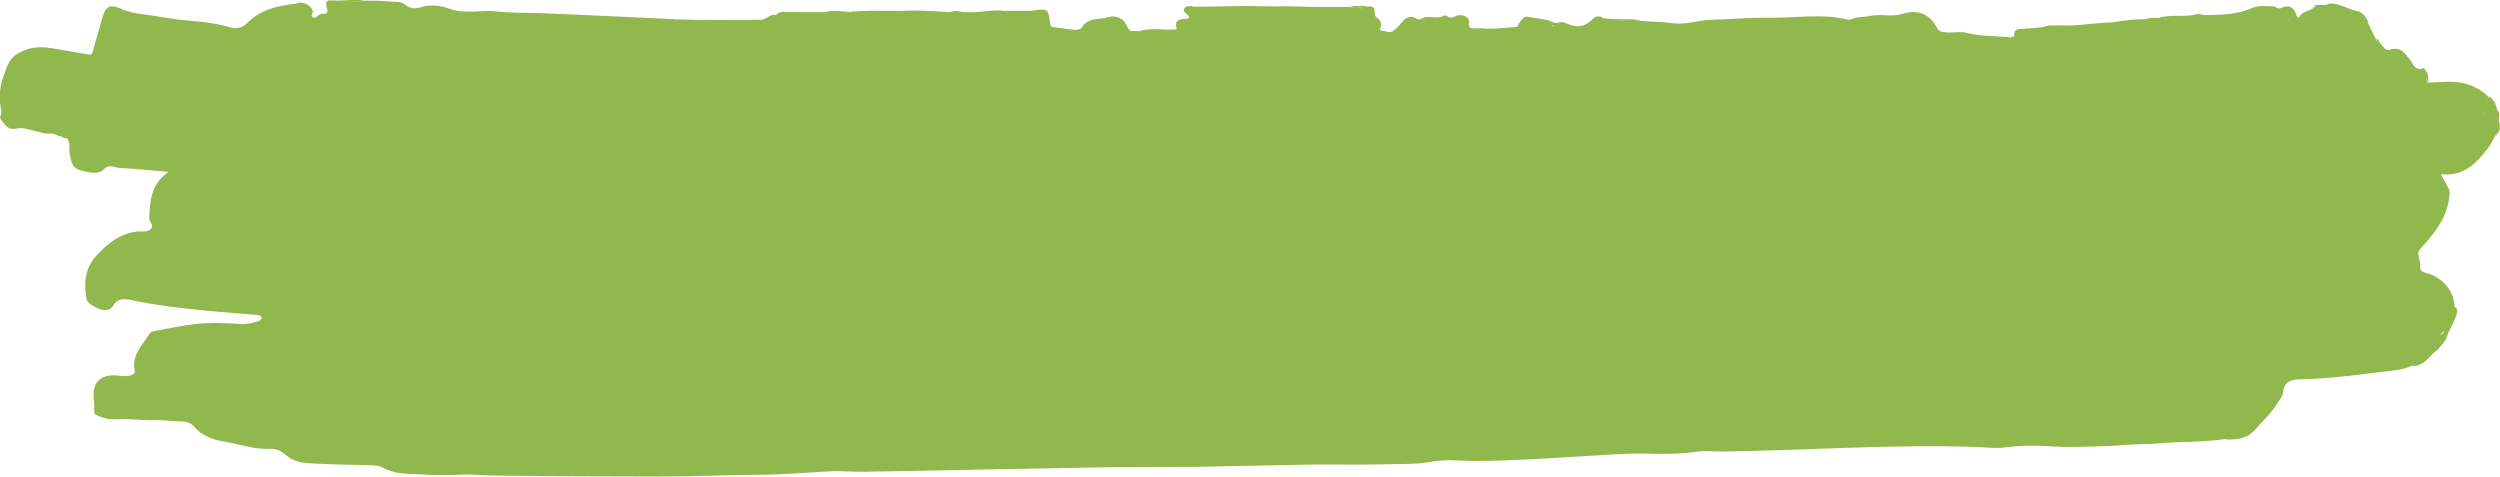 <?xml version="1.0" encoding="UTF-8"?> <!-- Creator: CorelDRAW 2019 (64-Bit) --> <svg xmlns="http://www.w3.org/2000/svg" xmlns:xlink="http://www.w3.org/1999/xlink" xmlns:xodm="http://www.corel.com/coreldraw/odm/2003" xml:space="preserve" width="30.722mm" height="5.86mm" style="shape-rendering:geometricPrecision; text-rendering:geometricPrecision; image-rendering:optimizeQuality; fill-rule:evenodd; clip-rule:evenodd" viewBox="0 0 166.6 31.78"> <defs> <style type="text/css"> <![CDATA[ .fil0 {fill:#91B84D;fill-rule:nonzero} ]]> </style> </defs> <g id="Слой_x0020_1">  <g id="_590984437888"> <g> <path class="fil0" d="M63.26 0.81c-1,-0.07 -1.99,-0.14 -3,-0.09 -0.65,0.11 -1.31,0.02 -1.97,0.05 -0.08,0.01 -0.2,-0.01 -0.19,0.11 0.02,0.17 -0.05,0.32 -0.15,0.46 -0.11,0.14 -0.11,0.46 -0.38,0.37 -0.24,-0.08 -0.53,-0.22 -0.53,-0.54 -0,-0.14 0.04,-0.3 -0.14,-0.39 -0.09,-0.01 -0.17,0 -0.24,0.05 -0.38,0.15 -0.72,-0.13 -1.1,-0.06 -0.19,0.04 -0.39,-0.02 -0.58,0.04 -0.56,0 -1.12,0 -1.69,0 -0.1,0.19 -0.29,0.17 -0.46,0.16 -0.67,-0.02 -1.05,0.3 -1.28,0.84 -0.17,0.41 -0.67,0.69 -1.12,0.59 -0.32,-0.07 -0.34,-0.31 -0.24,-0.54 0.06,-0.15 0.2,-0.27 0.22,-0.44 -0.16,-0.13 -0.34,-0.07 -0.51,-0.07 -1.48,-0 -2.96,0 -4.44,-0.01 -0.17,-0 -0.35,0.07 -0.51,-0.06 -1.27,-0.06 -2.54,-0.12 -3.81,-0.18 -1.68,-0.08 -3.36,-0.15 -5.05,-0.22 -1.01,-0.04 -2.03,-0.01 -3.02,-0.12 -1.01,-0.11 -2.07,0.18 -3.03,-0.15 -0.7,-0.24 -1.31,-0.36 -2.04,-0.12 -0.33,0.11 -0.72,0.08 -1.04,-0.2 -0.27,-0.24 -0.68,-0.15 -1.02,-0.19 -0.58,-0.07 -1.17,-0.04 -1.75,-0.06 -0.49,0.11 -0.99,0.02 -1.48,0.05 -0.14,0 -0.26,0.06 -0.29,0.18 -0.12,0.56 -0.57,1.07 -0.25,1.68 0.02,0.04 0.02,0.1 -0.1,0.16 -0.32,-0.38 -0.81,-0.52 -1.3,-0.7 -0.37,-0.14 -0.66,-0.57 -0.9,-0.93 -0.06,-0.08 -0.1,-0.17 -0.19,-0.23 -1.19,0.13 -2.34,0.39 -3.17,1.25 -0.37,0.38 -0.75,0.45 -1.27,0.3 -0.91,-0.27 -1.86,-0.36 -2.82,-0.44 -0.96,-0.08 -1.92,-0.29 -2.88,-0.41 -0.52,-0.06 -1.02,-0.15 -1.52,-0.38 -0.57,-0.26 -0.98,-0.23 -1.17,0.5 -0.21,0.78 -0.46,1.54 -0.66,2.32 -0.06,0.23 -0.12,0.28 -0.38,0.23 -0.79,-0.15 -1.6,-0.28 -2.4,-0.41 -0.82,-0.14 -1.57,-0.06 -2.29,0.39 -0.57,0.36 -0.69,0.94 -0.88,1.45 -0.29,0.75 -0.33,1.54 -0.16,2.34 0.05,0.2 -0.18,0.45 0.01,0.64 0.27,0.26 0.38,0.68 1.03,0.53 0.47,-0.1 1.03,0.15 1.55,0.25 0.23,0.06 0.48,0.15 0.49,-0.2 0,-0.19 -0.02,-0.39 0.24,-0.42 0.25,-0.02 0.5,0.04 0.65,0.26 0.17,0.25 0.24,0.54 0.42,0.78 0.24,0.32 0.1,0.7 0.17,1.05 0.17,0.86 0.24,0.99 1.18,1.18 0.43,0.09 0.83,0.11 1.17,-0.24 0.29,-0.29 0.65,-0.05 0.96,-0.03 1.05,0.06 2.1,0.16 3.27,0.26 -1.18,0.84 -1.23,1.95 -1.28,3.07 -0.01,0.27 0.37,0.52 0.07,0.77 -0.24,0.2 -0.58,0.11 -0.88,0.14 -1.16,0.14 -1.93,0.77 -2.66,1.55 -0.84,0.89 -0.9,1.91 -0.71,2.95 0.05,0.27 0.54,0.54 0.89,0.67 0.27,0.1 0.69,0.12 0.89,-0.23 0.27,-0.47 0.65,-0.49 1.18,-0.38 1.75,0.38 3.53,0.57 5.32,0.74 1.01,0.1 2.02,0.17 3.02,0.25 0.16,0.01 0.35,0.03 0.36,0.2 0.01,0.13 -0.14,0.21 -0.28,0.25 -0.34,0.09 -0.67,0.18 -1.04,0.16 -1.01,-0.06 -2.03,-0.11 -3.04,-0 -0.96,0.1 -1.91,0.32 -2.87,0.49 -0.08,0.01 -0.17,0.07 -0.21,0.13 -0.43,0.69 -1.07,1.3 -1.06,2.18 0,0.19 0.15,0.44 -0.05,0.55 -0.25,0.15 -0.59,0.14 -0.88,0.1 -1.2,-0.16 -1.83,0.35 -1.75,1.44 0.01,0.11 0.01,0.23 0.03,0.34 0.05,0.28 -0.11,0.7 0.13,0.83 0.39,0.2 0.89,0.33 1.36,0.29 0.87,-0.07 1.72,0.1 2.58,0.06 0.55,-0.02 1.1,0.09 1.65,0.08 0.41,-0.01 0.7,0.08 0.97,0.38 0.47,0.54 1.13,0.83 1.84,0.94 1.08,0.17 2.11,0.57 3.23,0.51 0.4,-0.02 0.79,0.2 1.04,0.43 0.53,0.47 1.17,0.52 1.82,0.55 1.24,0.06 2.49,0.09 3.73,0.11 0.33,0 0.65,0.03 0.92,0.18 0.74,0.42 1.58,0.38 2.38,0.43 0.97,0.06 1.94,0.06 2.92,0.02 0.67,-0.03 1.38,0.06 2.07,0.06 3.71,0.05 7.41,0.07 11.12,0.07 2.15,0 4.29,-0.11 6.44,-0.12 1.6,-0 3.2,-0.14 4.8,-0.23 0.74,-0.04 1.47,0.04 2.2,0.03 0.99,-0.02 1.98,-0.03 2.97,-0.05 4.44,-0.09 8.88,-0.18 13.31,-0.25 1.98,-0.03 3.96,-0.01 5.94,-0.03 2.53,-0.04 5.06,-0.11 7.59,-0.15 1.67,-0.02 3.35,0.03 5.02,-0.02 1.06,-0.03 2.11,0.02 3.18,-0.18 0.88,-0.17 1.83,-0.04 2.75,-0.04 2.39,0 4.77,-0.17 7.15,-0.31 1.41,-0.08 2.82,-0.2 4.25,-0.18 1.12,0.02 2.25,0.05 3.37,-0.12 0.59,-0.09 1.23,-0.01 1.85,-0.02 5.65,-0.08 11.28,-0.5 16.94,-0.3 0.61,0.02 1.23,0.11 1.81,0.03 1,-0.14 2,-0.14 3.01,-0.08 0.61,0.04 1.21,0.06 1.82,0.04 1.14,-0.02 2.27,-0.05 3.41,-0.14 0.66,-0.05 1.35,-0.03 2.01,-0.09 1.47,-0.14 2.95,-0.06 4.41,-0.29 0.06,-0.01 0.13,0.03 0.2,0.03 0.72,0.02 1.36,-0.1 1.84,-0.67 0.48,-0.56 1.05,-1.06 1.43,-1.69 0.15,-0.26 0.4,-0.51 0.42,-0.78 0.07,-0.79 0.61,-0.87 1.3,-0.88 2.01,-0.04 4,-0.34 6,-0.57 0.42,-0.05 0.84,-0.12 1.23,-0.3 0.54,-0.13 0.54,-0.13 0.4,-0.67 -0.04,-0.14 -0.07,-0.28 -0.1,-0.43 -0.05,-0.18 -0.2,-0.38 -0.06,-0.56 0.17,-0.22 0.39,-0.01 0.58,0.01 0.52,0.04 1.33,-0.47 1.5,-0.92 0.13,-0.34 0.27,-0.67 0.47,-0.97 0.08,-0.12 0.2,-0.23 0.11,-0.39 -0.01,-1.03 -0.78,-1.99 -1.87,-2.27 -0.31,-0.08 -0.46,-0.19 -0.43,-0.49 0.01,-0.11 -0,-0.23 -0.03,-0.34 -0.16,-0.61 -0.14,-0.59 0.27,-1.04 0.92,-1.01 1.66,-2.09 1.73,-3.45 0.01,-0.13 -0.02,-0.25 -0.09,-0.37 -0.16,-0.28 -0.32,-0.57 -0.48,-0.85 0.04,-0.02 0.07,-0.06 0.1,-0.05 1.03,0.1 1.8,-0.34 2.43,-1.03 0.41,-0.45 0.81,-0.92 1.03,-1.48 0.05,-0.05 0.09,-0.1 0.11,-0.16 0.28,-0.75 0.07,-1.01 -0.82,-0.99 0.1,-0.5 0.04,-1.02 0.31,-1.5 -0.75,-0.72 -1.68,-1.05 -2.76,-1 -0.44,0.02 -0.88,0.03 -1.32,0.05 -0.11,-0.09 -0.02,-0.23 -0.1,-0.33 -0.13,-0.18 -0.33,-0.26 -0.54,-0.25 -0.45,0.02 -0.68,-0.21 -0.93,-0.52 -0.34,-0.42 -0.69,-0.87 -1.37,-0.89 -0.32,-0.01 -0.19,-0.3 -0.28,-0.45 -0.07,-0.16 -0.12,-0.33 -0.22,-0.47 -0.17,-0.36 -0.35,-0.72 -0.52,-1.08 -0.38,-0.16 -0.36,-0.63 -0.75,-0.78 -0.53,-0.11 -0.99,-0.41 -1.54,-0.49 -0.19,-0.03 -0.34,-0.01 -0.49,0.09 -0.06,0.04 -0.13,0.07 -0.18,0.13 -0.08,0.14 -0.1,0.32 -0.26,0.41 -0.4,0.22 -0.58,0.54 -0.49,0.97 -0.6,-0.15 -1.26,-0.07 -1.65,-0.6 -0.3,-0.14 -0.72,0.08 -0.97,-0.24 -0.16,-0.15 -0.23,-0.36 -0.41,-0.5 -0.07,-0.03 -0.15,-0.02 -0.22,-0.01 -0.52,0.06 -1.04,0.09 -1.46,0.45 -0.08,0.07 -0.23,0.11 -0.35,0.11 -0.55,0.02 -0.96,0.19 -1.29,0.64 -0.23,0.32 -0.79,0.25 -1.09,0.55 -0.15,-0.15 -0.1,-0.33 -0.19,-0.47 -0.2,-0.32 -0.43,-0.4 -0.79,-0.23 -0.69,0.33 -0.69,0.33 -1.27,-0.2 -0.07,-0.06 -0.14,-0.1 -0.23,-0.12 -0.42,0.07 -0.85,-0.01 -1.27,0.08l0 -0c-0.26,0.37 -0.55,0.5 -1.01,0.23 -0.31,-0.18 -0.69,-0.08 -1.04,-0.05 -0.79,0.03 -1.58,0.12 -2.36,0.19 -0.52,0.05 -1.06,0.01 -1.59,0.02 -0.21,0 -0.43,-0.01 -0.63,0.09 -0.08,0.09 -0.12,0.19 -0.13,0.3 -0.1,0.61 -0.1,0.61 -0.82,0.5 -0.25,-0.06 -0.5,-0.02 -0.75,-0.09 -0.22,-0.08 -0.44,0.13 -0.65,-0.01 -0.94,-0.1 -1.9,-0.04 -2.84,-0.29 -0.47,-0.13 -1.02,0.03 -1.54,-0.05 -0.21,-0.03 -0.33,-0.06 -0.44,-0.26 -0.4,-0.78 -1.1,-1.34 -2.35,-0.95 -0.7,0.22 -1.41,-0.03 -2.11,0.13 -0.43,0.1 -0.89,0.03 -1.3,0.23 -0.04,0.02 -0.11,0.03 -0.15,0.02 -1.77,-0.43 -3.56,-0.1 -5.35,-0.13 -1.29,-0.02 -2.55,0.11 -3.83,0.14 -0.83,0.02 -1.62,0.34 -2.48,0.23 -0.76,-0.1 -1.54,-0.11 -2.31,-0.16 -0.6,-0.07 -1.2,-0.01 -1.8,-0.03 -0.16,-0.01 -0.3,0.01 -0.25,0.2 0.06,0.24 -0.1,0.31 -0.3,0.37 -0.15,0.05 -0.29,0.12 -0.41,0.22 -0.42,0.34 -1.01,0.4 -1.49,0.15 -0.12,-0.07 -0.24,-0.16 -0.38,-0.16 -0.5,-0.01 -0.9,-0.21 -1.25,-0.52 -0.77,-0.11 -1.53,-0.14 -2.27,0.17 -0.74,0.07 -1.48,0.14 -2.23,0.12 -0.38,0.06 -0.76,0.06 -1.14,-0 -0.08,-0.03 -0.17,-0.04 -0.25,-0.05 -0.54,-0.27 -1.07,-0.11 -1.61,-0 -0.18,-0 -0.37,0.01 -0.51,-0.09 -0.64,-0.45 -1.18,-0.28 -1.67,0.2 -0.64,0.14 -1.28,0.33 -1.95,0.1 -0.26,-0.09 -0.55,-0.12 -0.84,-0.11 -0.38,0.01 -0.46,-0.16 -0.37,-0.46 0.04,-0.16 0.12,-0.31 0.17,-0.46 0.06,-0.17 0.16,-0.33 0.04,-0.51 -0.25,-0.09 -0.53,0.02 -0.78,-0.07 -1.16,-0 -2.32,0.02 -3.48,-0.03 -0.69,-0.03 -1.38,0.01 -2.07,-0.01 -1.63,-0.05 -3.27,0.02 -4.9,0.03 -0.23,0.08 -0.16,0.26 -0.16,0.41 0.02,0.61 -0.59,1.18 -1.26,1.19 -0.42,0 -0.85,-0.02 -1.28,0.01 -0.7,0.05 -1.4,0.18 -2.1,-0.08 -0.17,-0.06 -0.32,-0.11 -0.42,-0.26 -0.5,-0.7 -1.11,-0.51 -1.77,-0.07 -0.48,0.32 -0.88,0.46 -1.45,0.32 -0.3,-0.07 -0.62,-0.13 -0.94,-0.13 -0.28,-0 -0.49,-0.1 -0.48,-0.44 0.03,-0.75 -0.02,-0.77 -0.88,-0.68 -0.67,0 -1.34,0 -2.01,0 -0.09,0.09 -0.21,0.1 -0.34,0.07 -0.5,-0.12 -0.92,0.13 -1.35,0.28 -0.31,0.1 -0.37,0.36 -0.32,0.65 0.03,0.15 0.11,0.34 -0.08,0.44 -0.17,0.09 -0.3,-0.05 -0.42,-0.14 -0.3,-0.24 -0.62,-0.29 -0.99,-0.15 -0.12,0.04 -0.24,0.08 -0.34,-0.02 -0.12,-0.12 -0.01,-0.2 0.04,-0.3 0.12,-0.23 0.28,-0.45 0.27,-0.72z"></path> <path class="fil0" d="M163.64 20.47c-0.35,0.5 -0.68,1 -0.77,1.6 -0.02,0.16 -0.16,0.21 -0.29,0.25 -0.28,0.09 -0.58,0.14 -0.83,0.31 -0.15,0.11 -0.28,0.01 -0.38,-0.07 -0.16,-0.11 -0.3,-0.17 -0.47,-0.02 -0.15,0.12 -0.18,0.27 -0.13,0.44 0.08,0.26 0.11,0.54 0.23,0.79 0.16,0.32 0.11,0.52 -0.27,0.63 0.8,0.02 1.11,-0.61 1.6,-1 -0.01,-0.51 0.42,-0.76 0.77,-1.05 0.18,-0.5 0.49,-0.94 0.63,-1.46 0.05,-0.18 0.04,-0.31 -0.1,-0.43z"></path> <path class="fil0" d="M63.26 0.81c-0.31,0.22 -0.23,0.63 -0.54,0.86 -0.13,0.1 0.05,0.19 0.13,0.27 0.12,0.12 0.26,0.18 0.42,0.07 0.38,-0.23 0.69,-0.15 0.99,0.13 0.14,0.14 0.34,0.29 0.56,0.18 0.25,-0.13 0.19,-0.38 0.12,-0.57 -0.15,-0.42 0.04,-0.56 0.47,-0.68 0.4,-0.11 0.76,-0.36 1.22,-0.21 0.03,0.01 0.11,-0.1 0.17,-0.16 -0.99,-0.06 -1.96,0.27 -2.96,0.04 -0.17,-0.04 -0.38,0.04 -0.57,0.06z"></path> <path class="fil0" d="M144.36 1.3c0.07,0.31 0.39,0.45 0.59,0.67 0.1,0.11 0.21,0.1 0.32,0.01 0.09,-0.07 0.19,-0.15 0.3,-0.2 0.2,-0.1 0.37,-0.37 0.64,-0.19 0.22,0.15 0.35,0.37 0.26,0.64 -0.02,0.08 -0.07,0.16 0.04,0.21 0.09,0.04 0.18,0.01 0.24,-0.06 0.25,-0.26 0.57,-0.37 0.93,-0.42 0.08,-0.01 0.19,-0.07 0.21,-0.13 0.21,-0.56 0.74,-0.56 1.26,-0.7 0.59,-0.15 1.12,-0.5 1.75,-0.61 -0.25,-0.1 -0.5,-0.07 -0.76,-0.02 -0.97,0.48 -2.04,0.48 -3.1,0.5 -0.46,0.14 -0.46,0.14 0.08,0.64 -0.17,0.06 -0.27,-0.05 -0.37,-0.13 -0.43,-0.37 -0.86,-0.41 -1.34,-0.07 -0.08,0.06 -0.19,0.09 -0.3,0.09 -0.29,0.01 -0.41,-0.42 -0.76,-0.24z"></path> <path class="fil0" d="M101.13 1.77c0.78,-0.05 1.57,-0.14 2.35,-0.08 0.07,0.04 0.15,0.07 0.23,0.08 0.61,0.13 1.23,0.25 1.79,0.51 0.41,0.19 0.63,0.16 0.66,-0.25 0.03,-0.35 0.46,-0.56 0.32,-0.94 -0.11,-0 -0.2,0.04 -0.28,0.12 -0.56,0.59 -1.12,0.69 -1.88,0.32 -0.14,-0.07 -0.28,-0.08 -0.41,-0.03 -0.25,0.1 -0.41,-0.04 -0.62,-0.11 -0.46,-0.15 -0.97,-0.16 -1.46,-0.27 -0.33,-0.07 -0.54,0.34 -0.71,0.63z"></path> <path class="fil0" d="M68.8 0.7c0.8,0.07 0.8,0.07 0.68,0.87 -0.02,0.16 -0.02,0.32 0.2,0.31 0.7,-0.02 1.37,0.19 2.06,0.19 0.37,-0 0.66,-0.1 0.91,-0.4 0.37,-0.43 1.1,-0.44 1.43,0.01 0.26,0.35 0.6,0.45 0.98,0.47 0.59,0.03 1.2,0.13 1.78,-0.08 -0.28,-0.07 -0.57,-0.06 -0.86,-0 -0.21,-0 -0.42,-0 -0.64,-0 -0.37,-0.12 -0.68,-0.3 -0.91,-0.6 -0.19,-0.25 -0.45,-0.4 -0.81,-0.26 -0.58,0.08 -1.21,0.03 -1.54,0.65 -0.08,0.15 -0.36,0.14 -0.55,0.12 -0.44,-0.04 -0.88,-0.12 -1.31,-0.17 -0.25,-0.03 -0.23,-0.21 -0.25,-0.36 -0.12,-0.87 -0.17,-0.9 -1.18,-0.73z"></path> <path class="fil0" d="M44.97 1.28c0.16,0.2 0.39,0.12 0.59,0.12 1.58,0.01 3.16,0 4.79,0 -0.12,0.15 -0.24,0.27 -0.31,0.41 -0.11,0.21 -0.05,0.41 0.09,0.6 0.13,0.19 0.32,0.16 0.52,0.1 0.17,-0.05 0.34,-0.07 0.52,-0.09 0.28,-0.03 0.4,-0.15 0.48,-0.41 0.23,-0.75 0.42,-0.86 1.31,-0.9 0.21,-0.01 0.47,0.02 0.34,-0.31 -0.28,0 -0.57,0.01 -0.85,0.01 -0.49,0.04 -0.77,0.32 -0.95,0.71 -0.09,0.21 -0.18,0.42 -0.42,0.53 -0.16,0.07 -0.34,0.14 -0.5,0.04 -0.17,-0.11 -0.04,-0.26 0.01,-0.39 0.04,-0.09 0.09,-0.17 0.1,-0.27 -0.01,-0.05 -0.03,-0.09 -0.07,-0.11 -1.08,0 -2.17,0.01 -3.25,0.01 -0.8,-0 -1.6,-0.02 -2.4,-0.04z"></path> <path class="fil0" d="M97.71 1.98c0.4,0.04 0.8,0.03 1.2,-0.08 -0.14,-0.01 -0.28,-0.02 -0.42,-0.02 -0.31,0 -0.66,0.13 -0.59,-0.41 0.05,-0.34 -0.5,-0.58 -0.88,-0.4 -0.24,0.11 -0.41,0.16 -0.62,-0.01 -0.04,-0.03 -0.12,-0.05 -0.15,-0.03 -0.48,0.31 -1.08,-0.08 -1.56,0.23 -0.06,0.04 -0.19,0.04 -0.25,0 -0.6,-0.36 -0.89,0.07 -1.17,0.4 -0.14,0.17 -0.3,0.3 -0.47,0.43 0.2,0.08 0.41,0.04 0.62,0.03 0.5,-0.56 1.15,-0.68 1.91,-0.58 0.46,0.06 0.93,0.03 1.38,-0.07 0.4,-0.08 0.75,-0.07 0.85,0.39 0.01,0.06 0.1,0.09 0.16,0.12z"></path> <path class="fil0" d="M103.68 1.71c-0.06,-0 -0.13,-0.01 -0.19,-0.01 0.17,0.32 0.35,0.59 0.84,0.5 0.15,-0.03 0.39,0.03 0.5,0.13 0.37,0.34 0.82,0.24 1.26,0.25 0.19,0 0.37,-0.06 0.45,-0.21 0.11,-0.22 0.32,-0.31 0.55,-0.34 0.5,-0.06 0.59,-0.24 0.13,-0.64 0.78,0 1.43,0 2.09,0 -0.27,-0.13 -0.59,-0.1 -0.87,-0.1 -0.54,-0.01 -1.08,-0.01 -1.62,-0.08 -0.08,-0.05 -0.22,-0.05 -0.21,0.03 0.04,0.38 -0.33,0.59 -0.44,0.91 -0.11,0.32 -0.32,0.33 -0.61,0.2 -0.6,-0.26 -1.21,-0.48 -1.86,-0.62z"></path> <path class="fil0" d="M19.69 0.24c0.31,0.62 0.59,1.27 1.48,1.39 0.28,0.04 0.5,0.17 0.64,0.39 0.15,0.25 0.35,0.29 0.67,0.18 -0.56,-0.73 -0.06,-1.38 0.16,-2.06 -0.23,-0.13 -0.4,-0.08 -0.49,0.16 -0.07,0.18 -0.11,0.37 -0.14,0.57 -0.02,0.04 -0.03,0.09 -0.05,0.14 -0.14,0.41 -0.5,0.33 -0.84,0.31 -0.38,0.01 -0.51,-0.28 -0.71,-0.49 -0.2,-0.17 -0.08,-0.45 -0.27,-0.63 -0.08,-0.03 -0.15,-0.03 -0.23,0 -0.07,0.01 -0.14,0.03 -0.22,0.04z"></path> <path class="fil0" d="M75.99 2.07c0.29,0 0.57,0 0.86,0 0.48,0.01 0.95,0.02 1.43,0.02 0.39,0 0.65,-0.16 0.92,-0.43 0.28,-0.27 0.41,-0.5 0.32,-0.86 -0.03,-0.12 -0.06,-0.25 0.02,-0.37 -0.23,-0.04 -0.49,-0.08 -0.62,0.14 -0.12,0.2 0.12,0.31 0.24,0.44 0.04,0.05 0.09,0.12 0.07,0.16 -0.03,0.09 -0.12,0.08 -0.22,0.08 -0.57,0.01 -0.74,0.21 -0.59,0.7 -0.81,0.1 -1.63,-0.13 -2.43,0.11z"></path> <path class="fil0" d="M165.9 6.43c-0.27,0.29 -0.52,0.57 -0.35,1.01 0.1,0.25 -0.18,0.46 -0.31,0.72 0.1,0 0.17,0.02 0.19,-0 0.28,-0.21 0.58,-0.17 0.84,-0.02 0.28,0.16 0.12,0.44 0.11,0.66 -0,0.09 -0.05,0.19 -0.08,0.28 0.33,-0.31 0.36,-0.67 0.22,-1.06 -0.12,-0.2 -0.36,-0.29 -0.58,-0.48 0.22,-0.01 0.65,0.35 0.47,-0.2 -0.04,-0.36 -0.2,-0.67 -0.51,-0.91z"></path> <path class="fil0" d="M50.63 1.39c-0.03,0.04 -0.06,0.08 -0.08,0.12 -0.12,0.23 -0.42,0.54 -0.1,0.71 0.33,0.18 0.74,0.04 0.98,-0.27 0.13,-0.17 0.18,-0.39 0.29,-0.57 0.16,-0.28 0.41,-0.47 0.73,-0.58 -0.28,-0.04 -0.54,-0.01 -0.74,0.2 -0.3,0.26 -0.69,0.32 -1.07,0.39z"></path> <path class="fil0" d="M158.37 2.57c0.04,0.16 0.08,0.32 0.12,0.48 0.11,0.3 0.27,0.48 0.67,0.5 0.48,0.02 0.85,0.28 1.09,0.67 0.23,0.37 0.53,0.64 1.02,0.67 0.21,0.01 0.36,0.13 0.42,0.32 0.02,0.1 -0.02,0.22 0.13,0.27 -0.01,-0.25 0.07,-0.52 -0.14,-0.74 -0.07,-0.07 -0.09,-0.23 -0.21,-0.19 -0.54,0.18 -0.62,-0.26 -0.82,-0.51 -0.36,-0.43 -0.59,-0.98 -1.4,-0.72 -0.27,0.09 -0.43,-0.23 -0.61,-0.41 -0.1,-0.1 -0.08,-0.29 -0.27,-0.34z"></path> <path class="fil0" d="M93.42 2.06c-0.21,0.01 -0.42,0.01 -0.63,0.02 -0.25,0.16 -0.49,-0.06 -0.74,-0.02 -0.39,-0.15 -0.65,-0.47 -1.05,-0.61 -0.27,-0.09 -0.06,-0.33 -0.04,-0.51 0.02,-0.16 0.31,-0.47 -0.21,-0.42 -0.13,0.37 -0.26,0.73 -0.39,1.1 -0.1,0.29 -0.04,0.47 0.36,0.45 0.57,-0.03 1.12,0.14 1.69,0.15 0.48,0 0.98,0.03 1.43,-0.16 -0.14,-0.11 -0.28,-0.08 -0.43,-0z"></path> <path class="fil0" d="M19.91 0.2c0.07,0.01 0.15,0.02 0.22,0.03 0.21,0.19 0.01,0.49 0.22,0.68 0.16,0.27 0.4,0.44 0.74,0.48 0.38,-0.01 0.74,-0.05 0.96,-0.39l-0 0c0.07,-0.32 0.12,-0.64 0.11,-0.97 -0.43,-0.06 -0.5,0.14 -0.39,0.46 0.1,0.26 0.09,0.45 -0.3,0.43 -0.08,-0 -0.16,0.05 -0.24,0.09 -0.11,0.07 -0.2,0.22 -0.36,0.16 -0.23,-0.09 -0.03,-0.25 -0.03,-0.38 -0.01,-0.36 -0.56,-0.7 -0.95,-0.59z"></path> <path class="fil0" d="M90.76 0.52c0.18,0.18 0.2,0.19 0.02,0.53 -0.18,0.33 -0.12,0.54 0.29,0.57 0.41,0.02 0.51,0.57 0.99,0.44 -0.04,-0.03 -0.07,-0.06 -0.11,-0.09 -0.04,-0.44 -0.58,-1.4 -0.88,-1.54 -0.36,-0.05 -0.72,-0.04 -1.08,0 0.23,0.19 0.52,0.01 0.76,0.09z"></path> <path class="fil0" d="M103.68 1.71c0.55,0.3 1.2,0.41 1.77,0.7 0.29,0.15 0.65,0.16 0.81,-0.25 0.07,-0.18 0.17,-0.39 0.37,-0.45 0.34,-0.11 -0.15,-0.43 0.18,-0.51 -0.08,-0.12 -0.2,-0.1 -0.32,-0.09 -0.16,0.35 -0.54,0.62 -0.46,1.06 0.02,0.11 -0.16,0.24 -0.25,0.14 -0.37,-0.42 -0.96,-0.26 -1.38,-0.48 -0.25,-0.13 -0.43,-0.25 -0.71,-0.11z"></path> <path class="fil0" d="M154.32 0.32c-0.19,0.45 -0.86,0.36 -1.09,0.8 -0.08,0.15 -0.17,-0.03 -0.2,-0.14 -0.15,-0.49 -0.51,-0.7 -0.97,-0.46 -0.3,0.15 -0.41,-0.14 -0.63,-0.1 -0.03,0.05 -0.03,0.1 -0.01,0.15 0.49,0.45 1.19,0.58 1.79,0.8 0.55,0.2 1.23,-0.53 1.1,-1.05z"></path> <path class="fil0" d="M135.37 2.66c0.9,0.27 0.99,0.19 0.96,-0.89 -0.42,0.05 -0.84,0.14 -1.28,0.12 -0.07,0.03 -0.15,0.06 -0.18,0.14 0.09,0.46 0.18,0.51 0.92,0.54 -0.15,0.01 -0.31,-0.04 -0.43,0.09z"></path> <path class="fil0" d="M154.32 0.32c-0.03,0.54 -0.45,0.78 -0.92,0.96 -0.34,0.13 -0.58,-0.08 -0.75,-0.32 -0.12,-0.18 -0.23,-0.25 -0.47,-0.17 -0.33,0.12 -0.52,-0.13 -0.72,-0.3 -0.05,0.03 -0.08,0.07 -0.09,0.12 0.02,0.33 0.24,0.48 0.58,0.51 0.19,0.02 0.38,0.06 0.56,0.12 0.29,0.26 0.61,0.43 1.05,0.37 0.18,-0.03 0.36,-0.05 0.46,-0.2 0.25,-0.38 0.69,-0.61 0.94,-0.98 0.03,-0.03 0.07,-0.07 0.1,-0.1 -0.25,0 -0.5,0 -0.75,0z"></path> <path class="fil0" d="M58.13 0.82c0.71,-0.05 1.43,0.12 2.13,-0.1 -1.22,0.02 -2.44,-0.06 -3.66,0.08 0.03,0.05 0.08,0.07 0.14,0.05 0.06,0 0.12,0 0.18,0 0.13,0.07 0.27,0.09 0.46,0.04 -0.13,0.15 -0.21,0.28 -0.18,0.44 0.04,0.17 0.16,0.29 0.35,0.33 0.21,0.04 0.33,-0.07 0.41,-0.23 0.09,-0.19 0.13,-0.4 0.17,-0.6z"></path> <path class="fil0" d="M4.49 9.22c-0.13,-0.72 -0.34,-1.13 -0.87,-1.17 -0.41,-0.03 -0.68,0.08 -0.58,0.46 0.1,0.38 -0.2,0.23 -0.35,0.29 0.21,0.08 0.42,0.13 0.64,0.1 0.12,-0.12 -0.01,-0.38 0.2,-0.4 0.19,-0.02 0.31,0.19 0.41,0.33 0.06,0.08 0.05,0.19 0.13,0.26 0.12,0.08 0.25,0.14 0.41,0.12z"></path> <path class="fil0" d="M145.12 1.68c0.11,-0.04 0.24,-0.06 0.34,-0.11 0.69,-0.36 0.75,-0.38 1.3,0.15 0.25,0.24 0.41,-0.02 0.63,0.05 -0.06,-0.22 -0.23,-0.31 -0.39,-0.4 -0.28,-0.15 -0.2,-0.26 0.04,-0.37 -0.1,-0 -0.21,-0.01 -0.31,-0.01 -0.24,-0.11 -0.42,0.03 -0.64,0.09 -0.38,0.1 -0.76,0.23 -1.16,0.27 -0.16,0.21 0.09,0.23 0.19,0.33z"></path> <path class="fil0" d="M140.92 1.48c0.47,0.04 0.93,0.05 1.35,0.31 0.33,0.2 0.59,-0.01 0.7,-0.5 -0.69,-0.03 -1.37,0.07 -2.05,0.19z"></path> <path class="fil0" d="M73.64 1.2c0.33,-0.03 0.59,0.1 0.73,0.37 0.2,0.39 0.56,0.49 0.98,0.5 -0.11,-0.1 -0.2,-0.19 -0.26,-0.34 -0.22,-0.57 -0.82,-0.77 -1.46,-0.53z"></path> <path class="fil0" d="M144.9 1.4c0.54,0.21 0.92,-0.23 1.39,-0.31 0.14,-0.02 0.3,-0.06 0.44,-0.09 -0.08,-0.03 -0.18,-0.1 -0.24,-0.08 -0.84,0.27 -1.74,0.01 -2.58,0.26 0.32,0.11 0.68,0.05 0.98,0.22z"></path> <path class="fil0" d="M4.08 9.09c0.15,-0.46 -0.32,-0.57 -0.55,-0.82 -0.06,-0.06 -0.17,-0.02 -0.19,0.08 -0.03,0.18 -0.15,0.36 -0.01,0.55 0.28,-0.05 0.48,0.18 0.75,0.19z"></path> <path class="fil0" d="M91.07 0.43c0.29,0.51 0.58,1.03 0.88,1.54 0.15,-0.29 0.13,-0.55 -0.17,-0.77 -0.14,-0.1 -0.18,-0.23 -0.17,-0.38 0.03,-0.37 -0.21,-0.43 -0.54,-0.39z"></path> <path class="fil0" d="M134.96 1.99c0.04,-0.03 0.07,-0.06 0.11,-0.09 -0.35,0.08 -0.9,-0.12 -0.84,0.52 0,0.01 -0.16,0.04 -0.24,0.06 0.18,0.21 0.43,0.03 0.64,0.1 0.25,0.07 0.45,0.08 0.28,-0.24 -0.07,-0.13 -0.08,-0.24 0.05,-0.34z"></path> <path class="fil0" d="M163.11 22.36c-0.09,0.05 -0.17,0.12 -0.26,0.14 -0.6,0.11 -0.68,0.45 -0.51,0.91 0.32,-0.32 0.61,-0.64 0.77,-1.05z"></path> <path class="fil0" d="M166.41 7.34c-0.02,0.13 0.03,0.35 -0.23,0.13 -0.1,-0.08 -0.22,-0.31 -0.36,-0.11 -0.11,0.15 -0.06,0.33 0.2,0.41 0.18,0.05 0.34,0.17 0.51,0.26 -0,-0.23 0.12,-0.48 -0.11,-0.68z"></path> <path class="fil0" d="M22.17 0.03c-0.22,0.31 -0.08,0.65 -0.11,0.97 0.19,-0.18 0.13,-0.42 0.2,-0.64 0.07,-0.21 0.17,-0.26 0.38,-0.22 0.52,-0.06 1.06,0.04 1.57,-0.12 -0.68,-0.1 -1.35,0.07 -2.03,0z"></path> <path class="fil0" d="M144.9 1.4c-0.27,-0.27 -0.65,-0.16 -0.98,-0.22 -0.31,0.05 -0.65,-0.07 -0.95,0.12 0.46,0 0.93,0.01 1.39,0.01 0.34,-0.02 0.42,0.39 0.76,0.38 -0.07,-0.09 -0.15,-0.19 -0.22,-0.28z"></path> <path class="fil0" d="M50.63 1.39c0.39,-0.05 0.91,0.2 1.07,-0.39 -0.43,-0.1 -0.66,0.39 -1.09,0.3 -0.01,0.03 -0,0.06 0.02,0.09z"></path> <path class="fil0" d="M157.1 0.72c0.09,0.19 0.33,0.28 0.3,0.56 -0.02,0.16 0.24,0.23 0.45,0.22 -0.16,-0.33 -0.34,-0.64 -0.75,-0.78z"></path> <path class="fil0" d="M56.74 0.84c-0.05,-0.02 -0.09,-0.03 -0.14,-0.05 -0.54,-0.04 -1.07,-0.12 -1.61,0 0.58,-0.01 1.16,0.17 1.75,0.05z"></path> <path class="fil0" d="M151.46 0.49c-0.01,-0.02 -0.02,-0.05 -0.03,-0.07 -0.43,-0.01 -0.87,-0.06 -1.29,0.09 0.25,0.01 0.51,0.01 0.76,0.02 0.07,0 0.14,0 0.2,0.01 0.1,0.06 0.19,0.08 0.3,0.01 0.02,-0.02 0.04,-0.03 0.06,-0.05z"></path> <path class="fil0" d="M93.42 2.06c0.14,0 0.29,0 0.43,0 0.62,-0.58 0.68,-0.59 1.47,-0.15 0.19,0.1 0.38,0.06 0.57,0.06 0.07,-0.06 0.18,-0.04 0.24,-0.09 0.49,-0.39 0.94,-0.32 1.37,0.08 0.07,0 0.14,0 0.21,0.01 -0.28,-0.71 -0.28,-0.72 -1.24,-0.59 -0.75,0.1 -1.51,-0.03 -2.27,0.08 -0.46,0.07 -0.64,0.27 -0.78,0.6z"></path> <path class="fil0" d="M161.69 5.21c0.06,-0.23 -0.04,-0.4 -0.3,-0.41 -0.58,-0.02 -0.86,-0.36 -1.11,-0.76 -0.22,-0.35 -0.53,-0.55 -0.97,-0.56 -0.37,-0.01 -0.62,-0.17 -0.82,-0.43 -0.05,0.4 0.09,0.59 0.58,0.6 0.57,0.01 0.83,0.48 1.09,0.84 0.25,0.33 0.45,0.59 0.95,0.51 0.22,-0.04 0.41,0.1 0.58,0.21z"></path> <path class="fil0" d="M154.96 0.43c-0.39,0.11 -0.61,0.41 -0.85,0.67 -0.42,0.46 -0.82,0.54 -1.37,0.18 -0.07,-0.05 -0.16,-0.07 -0.24,-0.1 -0.02,0.01 -0.03,0.02 -0.05,0.03 -0.01,0.04 -0,0.07 0.03,0.09 0.28,0.32 0.56,0.46 1.07,0.55 0.7,0.12 0.85,0.17 0.7,-0.51 -0.03,-0.12 0.2,-0.26 0.35,-0.33 0.27,-0.13 0.39,-0.32 0.35,-0.59z"></path> <path class="fil0" d="M97.59 3.31c0.2,-0.01 0.88,-0.69 0.87,-0.86 -0.01,-0.1 -0.04,-0.19 -0.15,-0.24 -0.13,-0.07 -0.23,-0 -0.33,0.07 -0.24,0.18 -0.39,0.47 -0.76,0.5 -0.16,0.01 -0.1,0.13 -0.06,0.23 0.08,0.18 0.24,0.27 0.43,0.31z"></path> <path class="fil0" d="M58.13 0.82c-0.31,0.01 -0.1,0.25 -0.19,0.38 -0.1,0.15 -0.03,0.44 -0.35,0.37 -0.31,-0.07 -0.34,-0.29 -0.21,-0.53 0.03,-0.06 0.07,-0.11 0.11,-0.19 -0.2,0 -0.38,0 -0.57,0 -0.23,0.55 0.25,0.76 0.61,1.03 0.05,0.04 0.13,0.07 0.19,0.06 0.21,-0.04 0.52,-0.92 0.41,-1.12z"></path> <path class="fil0" d="M162.88 10.44c0.22,-0.09 0.39,-0.23 0.47,-0.4 0.1,-0.23 -0.19,-0.31 -0.32,-0.45 -0.1,-0.11 -0.21,-0.23 -0.41,-0.17 -0.03,0.01 -0.06,0.03 -0.09,0.05 -0.07,0.06 -0.12,0.19 -0.05,0.21 0.44,0.12 0.16,0.55 0.39,0.76z"></path> <path class="fil0" d="M97.51 1.97c-0.37,-0.59 -0.75,-0.65 -1.33,-0.2 -0.09,0.07 -0.19,0.14 -0.28,0.21 0.07,0 0.15,0.03 0.2,0 0.47,-0.25 0.94,-0.19 1.41,-0.01z"></path> <path class="fil0" d="M134.96 1.99c-0.32,0.05 -0.23,0.23 -0.13,0.39 0.16,0.27 -0.13,0.13 -0.2,0.19 0.23,0.17 0.51,0.02 0.75,0.09 0.22,-0.01 0.44,-0.02 0.74,-0.03 -0.37,-0.33 -1.14,0.05 -1.16,-0.65z"></path> <path class="fil0" d="M151.4 0.54c-0.1,-0 -0.2,-0.01 -0.3,-0.01 0.04,0.2 0.11,0.37 0.31,0.48 0.29,0.37 0.7,0.24 1.08,0.2l0.02 -0.02c-0.11,-0.13 -0.27,-0.17 -0.43,-0.16 -0.39,0.02 -0.59,-0.16 -0.68,-0.48z"></path> <path class="fil0" d="M152.49 1.21c-0.37,-0.02 -0.76,0.06 -1.08,-0.2 0.05,0.27 0.26,0.29 0.51,0.29 0.19,-0 0.38,0.01 0.57,0.02 0,-0.04 0,-0.07 0,-0.11z"></path> <path class="fil0" d="M63.44 1.69c-0.03,-0.13 -0.12,-0.24 -0.24,-0.23 -0.16,0.01 -0.28,0.14 -0.3,0.28 -0.02,0.08 0.08,0.19 0.2,0.19 0.16,-0.01 0.27,-0.12 0.34,-0.24z"></path> <path class="fil0" d="M22.06 1c-0.29,0.2 -0.65,0.25 -0.96,0.39 0.56,0.17 0.91,0.03 0.96,-0.39z"></path> <path class="fil0" d="M20.36 0.91c-0.06,-0.23 0.14,-0.53 -0.22,-0.68 0.04,0.24 -0.12,0.52 0.22,0.68z"></path> </g> </g> </g> </svg> 